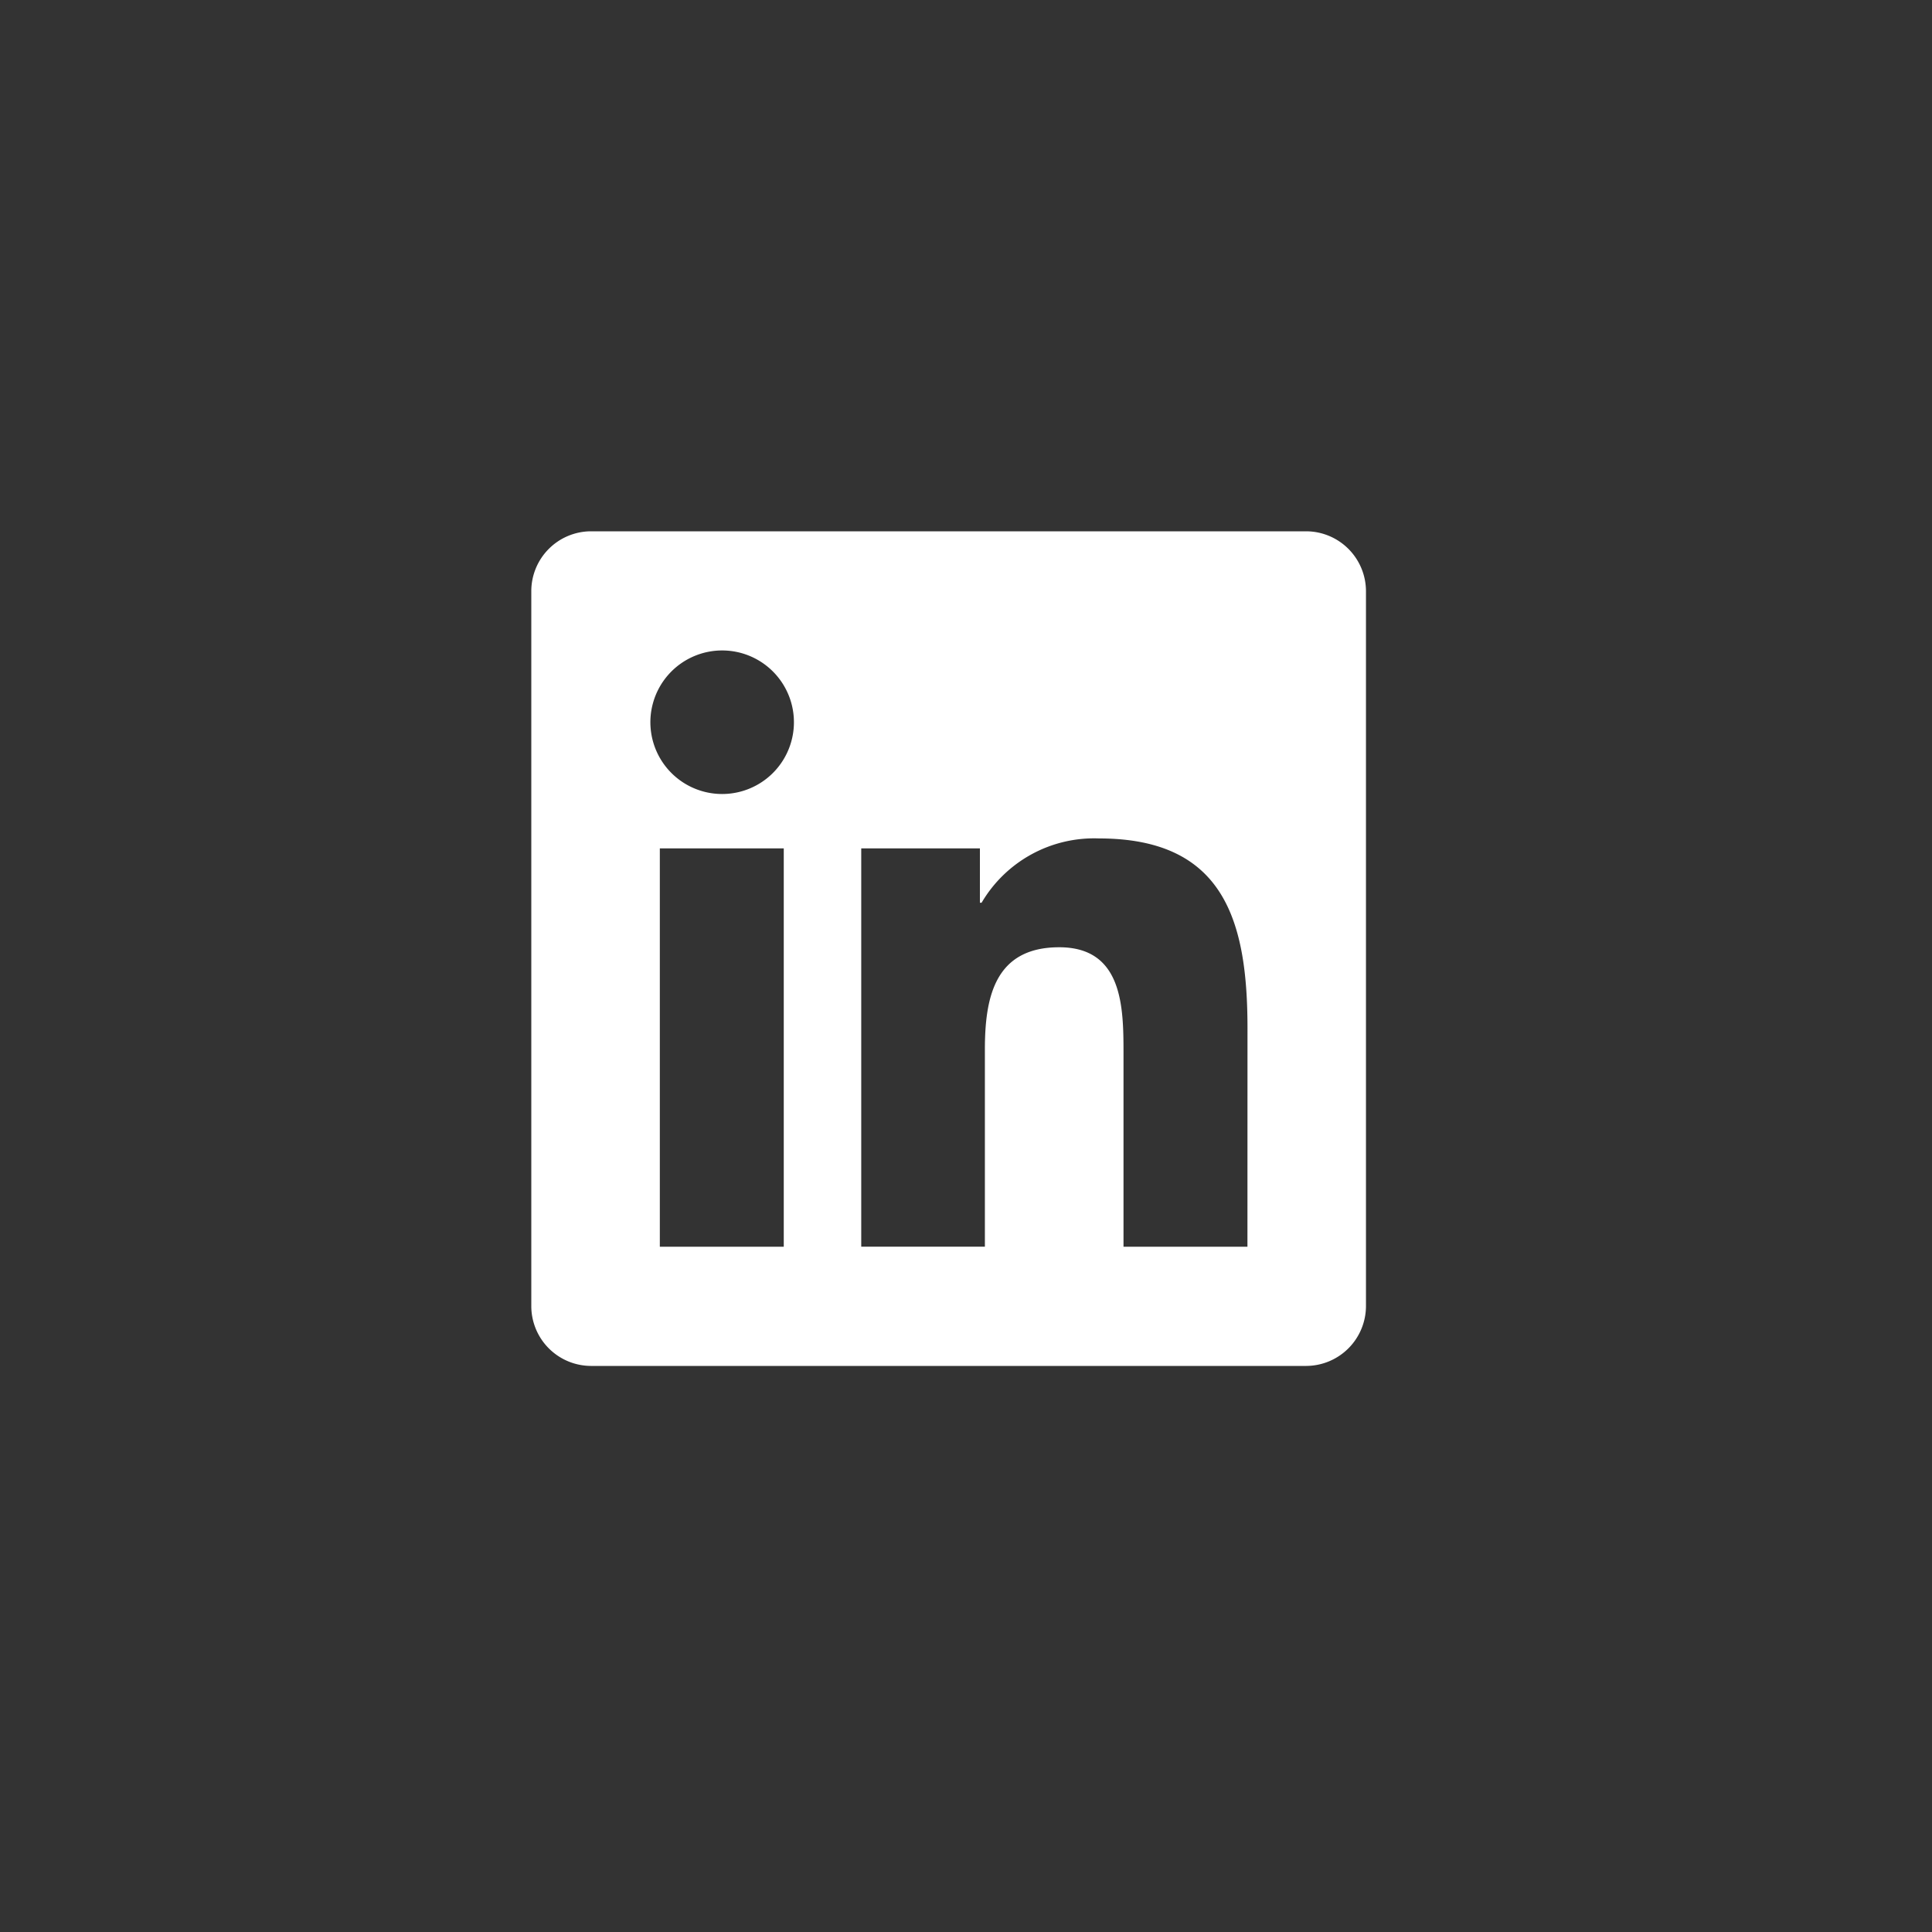 <svg xmlns="http://www.w3.org/2000/svg" width="40" height="40" viewBox="0 0 40 40">
  <rect x="0" y="0" width="40" height="40" fill="#333333" stroke="none"/>
  <g id="Grupo_1557" data-name="Grupo 1557" transform="translate(3535 -3382)">
    <path id="linkedin" d="M16.047,32H1.23A1.24,1.24,0,0,0,0,33.246V48.034A1.24,1.24,0,0,0,1.23,49.28H16.047a1.242,1.242,0,0,0,1.234-1.246V33.246A1.242,1.242,0,0,0,16.047,32ZM5.227,46.812H2.661V38.565H5.227v8.246Zm-1.28-9.373A1.486,1.486,0,1,1,5,37.006a1.486,1.486,0,0,1-1.049.433Zm10.88,9.373H12.261V42.8c0-.957-.019-2.188-1.331-2.188-1.337,0-1.539,1.042-1.539,2.118v4.081H6.831V38.565H9.288V39.69h.035a2.7,2.7,0,0,1,2.431-1.331c2.592,0,3.074,1.709,3.074,3.93Z" transform="translate(-3524 3361)" fill="#fff"/>
    <rect id="Rectángulo_1735" data-name="Rectángulo 1735" width="40" height="40" transform="translate(-3535 3382)" fill="rgba(0,51,159,0)"/>
  </g>
</svg>
